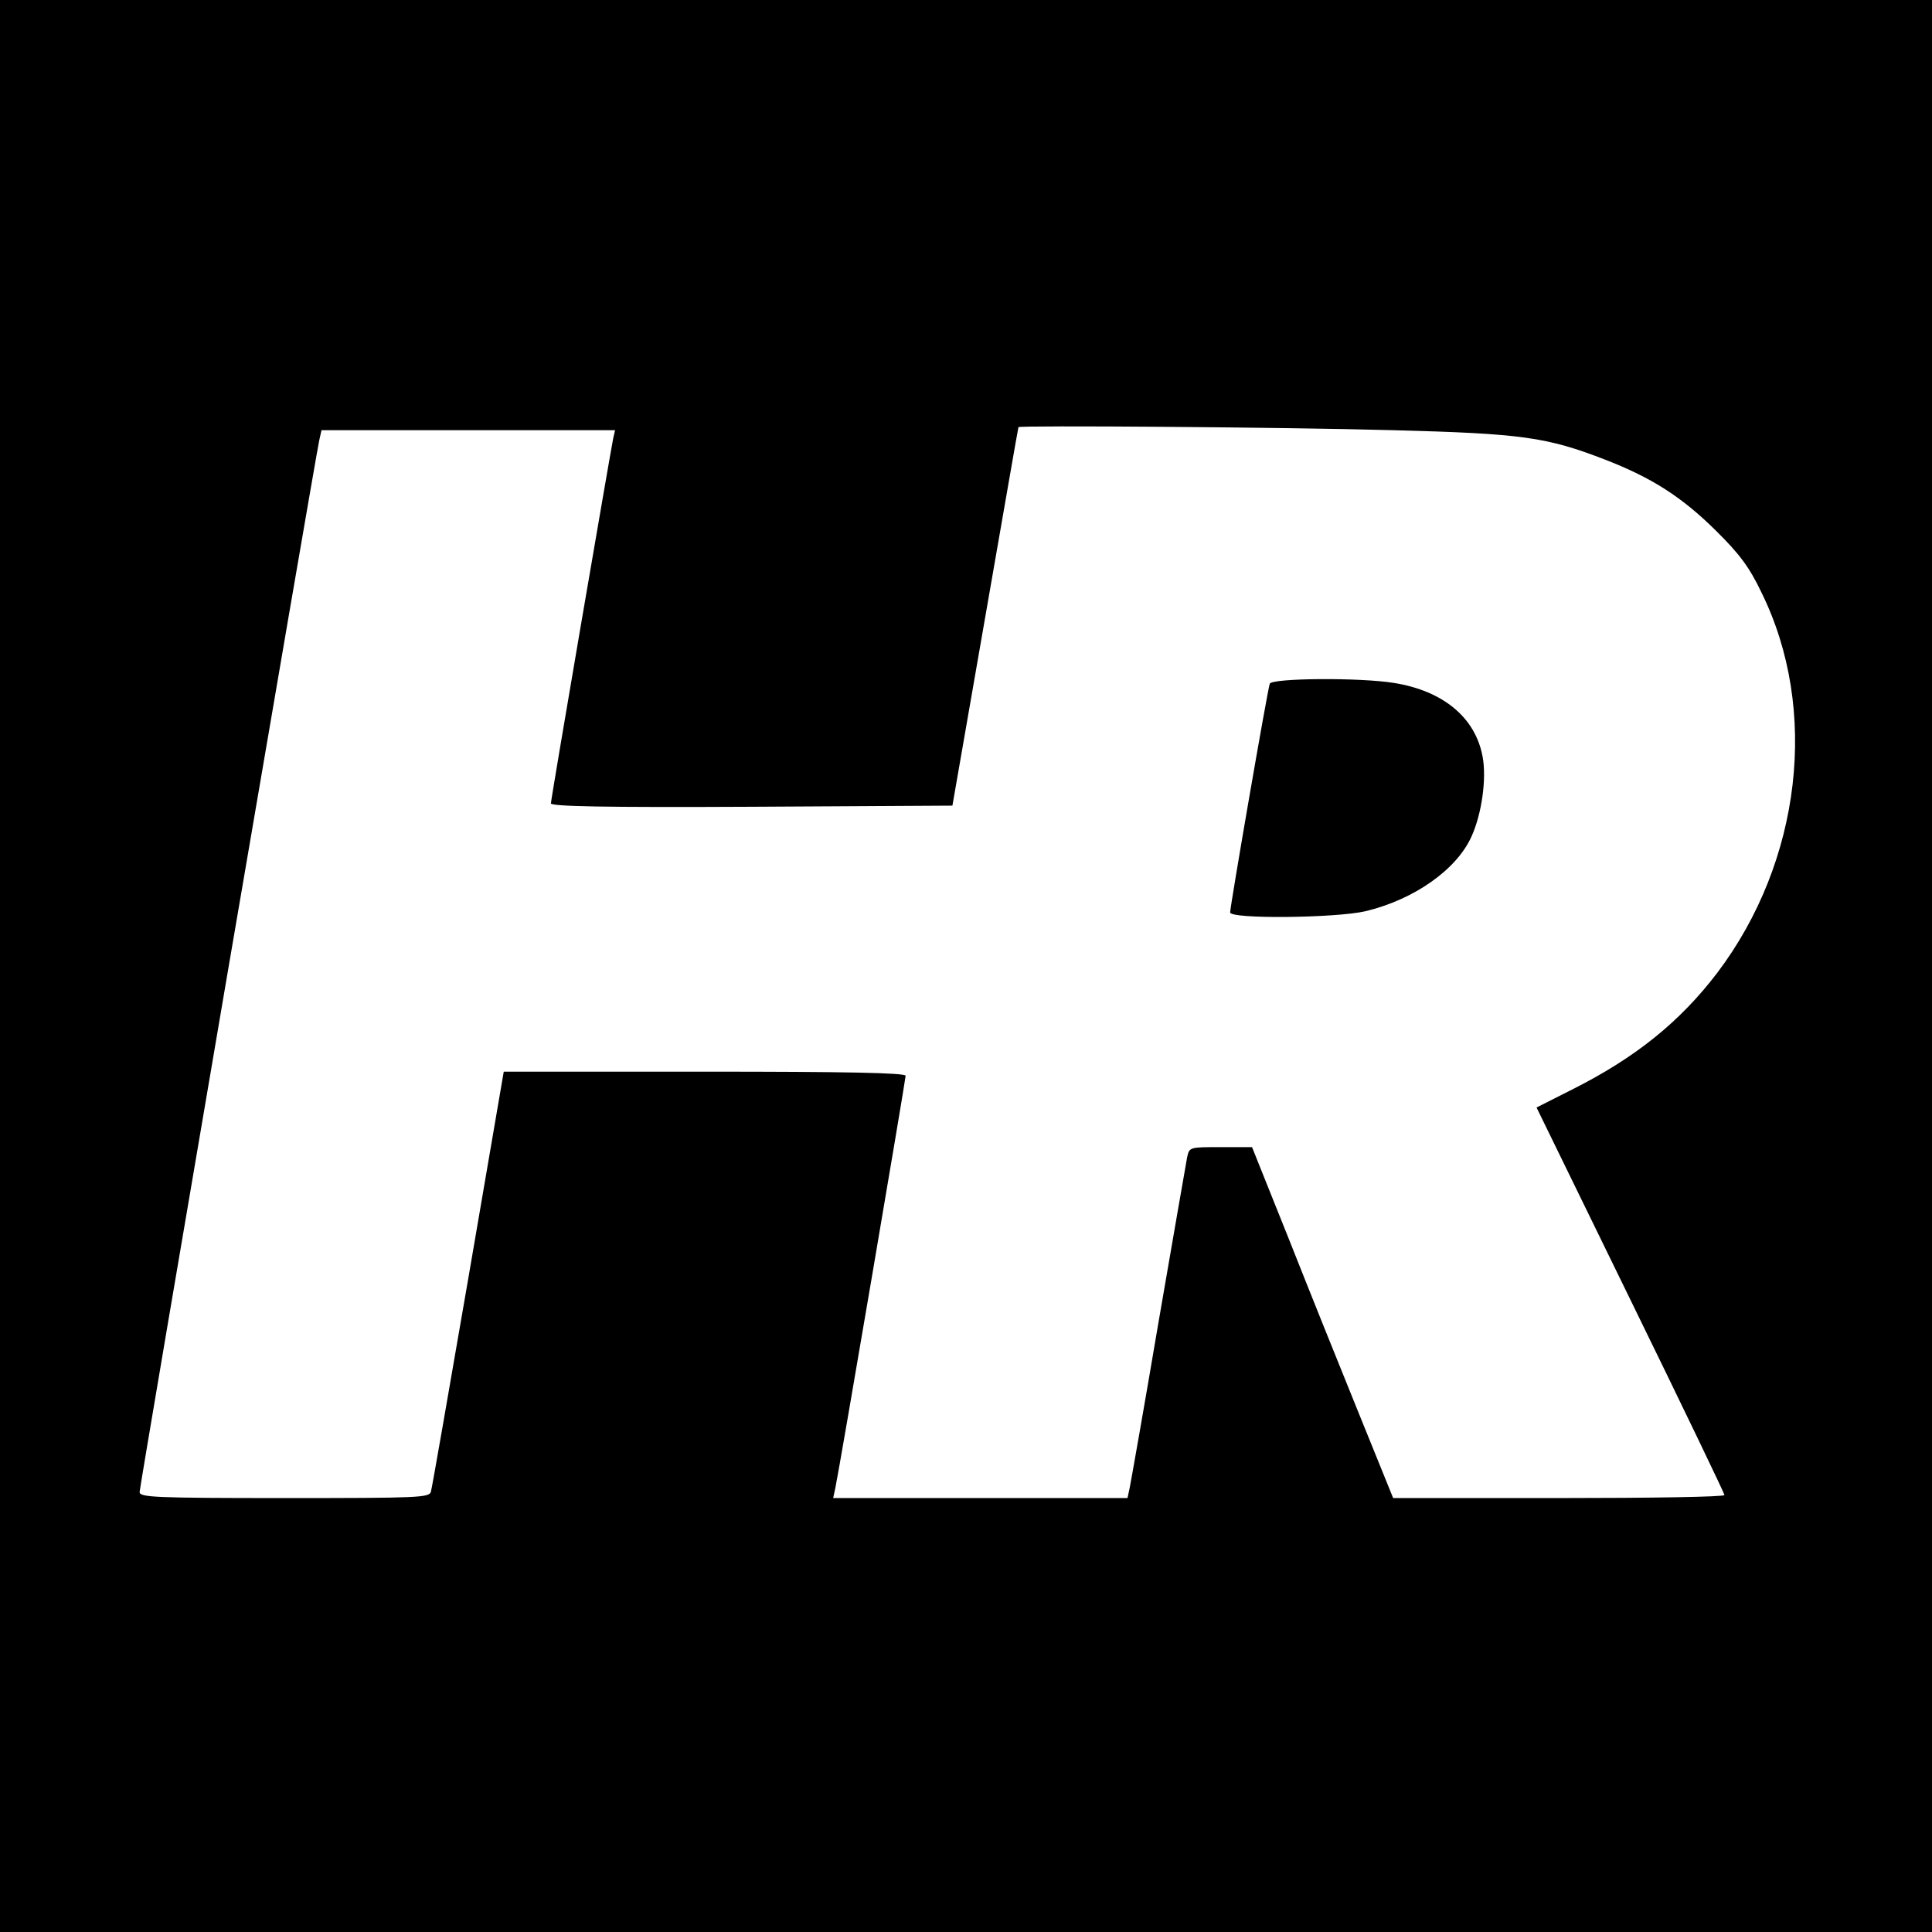 <?xml version="1.0" standalone="no"?>
<!DOCTYPE svg PUBLIC "-//W3C//DTD SVG 20010904//EN"
 "http://www.w3.org/TR/2001/REC-SVG-20010904/DTD/svg10.dtd">
<svg version="1.0" xmlns="http://www.w3.org/2000/svg"
 width="512pt" height="512pt" viewBox="0 0 512 512"
 preserveAspectRatio="xMidYMid meet">
<g transform="translate(0,512) scale(0.1,-0.1)"
fill="#000000" stroke="none">
<path d="M0 2560 l0 -2560 2560 0 2560 0 0 2560 0 2560 -2560 0 -2560 0 0
-2560z m3690 1420 c344 -9 409 -18 566 -79 121 -47 201 -98 290 -186 64 -63
90 -98 122 -165 153 -310 106 -713 -117 -1008 -99 -130 -217 -225 -384 -309
l-95 -48 249 -510 c137 -280 249 -513 249 -517 0 -5 -197 -8 -439 -8 l-439 0
-90 222 c-50 123 -134 332 -187 466 l-97 242 -83 0 c-83 0 -83 0 -89 -27 -3
-16 -37 -212 -76 -438 -38 -225 -73 -422 -76 -437 l-6 -28 -390 0 -390 0 6 28
c11 52 186 1081 186 1091 0 8 -160 11 -532 11 l-533 0 -94 -548 c-52 -301 -96
-555 -99 -565 -4 -16 -31 -17 -388 -17 -346 0 -384 2 -384 16 0 15 463 2725
476 2787 l6 27 389 0 389 0 -5 -22 c-8 -40 -165 -955 -165 -967 0 -8 137 -11
532 -9 l532 3 87 500 c48 275 87 501 88 503 2 5 700 0 991 -8z"/>
<path d="M3365 3308 c-6 -16 -105 -590 -105 -606 0 -18 279 -15 358 3 130 31
243 111 282 199 27 60 40 153 29 211 -19 103 -104 174 -234 195 -91 15 -325
13 -330 -2z"/>
</g>
</svg>
